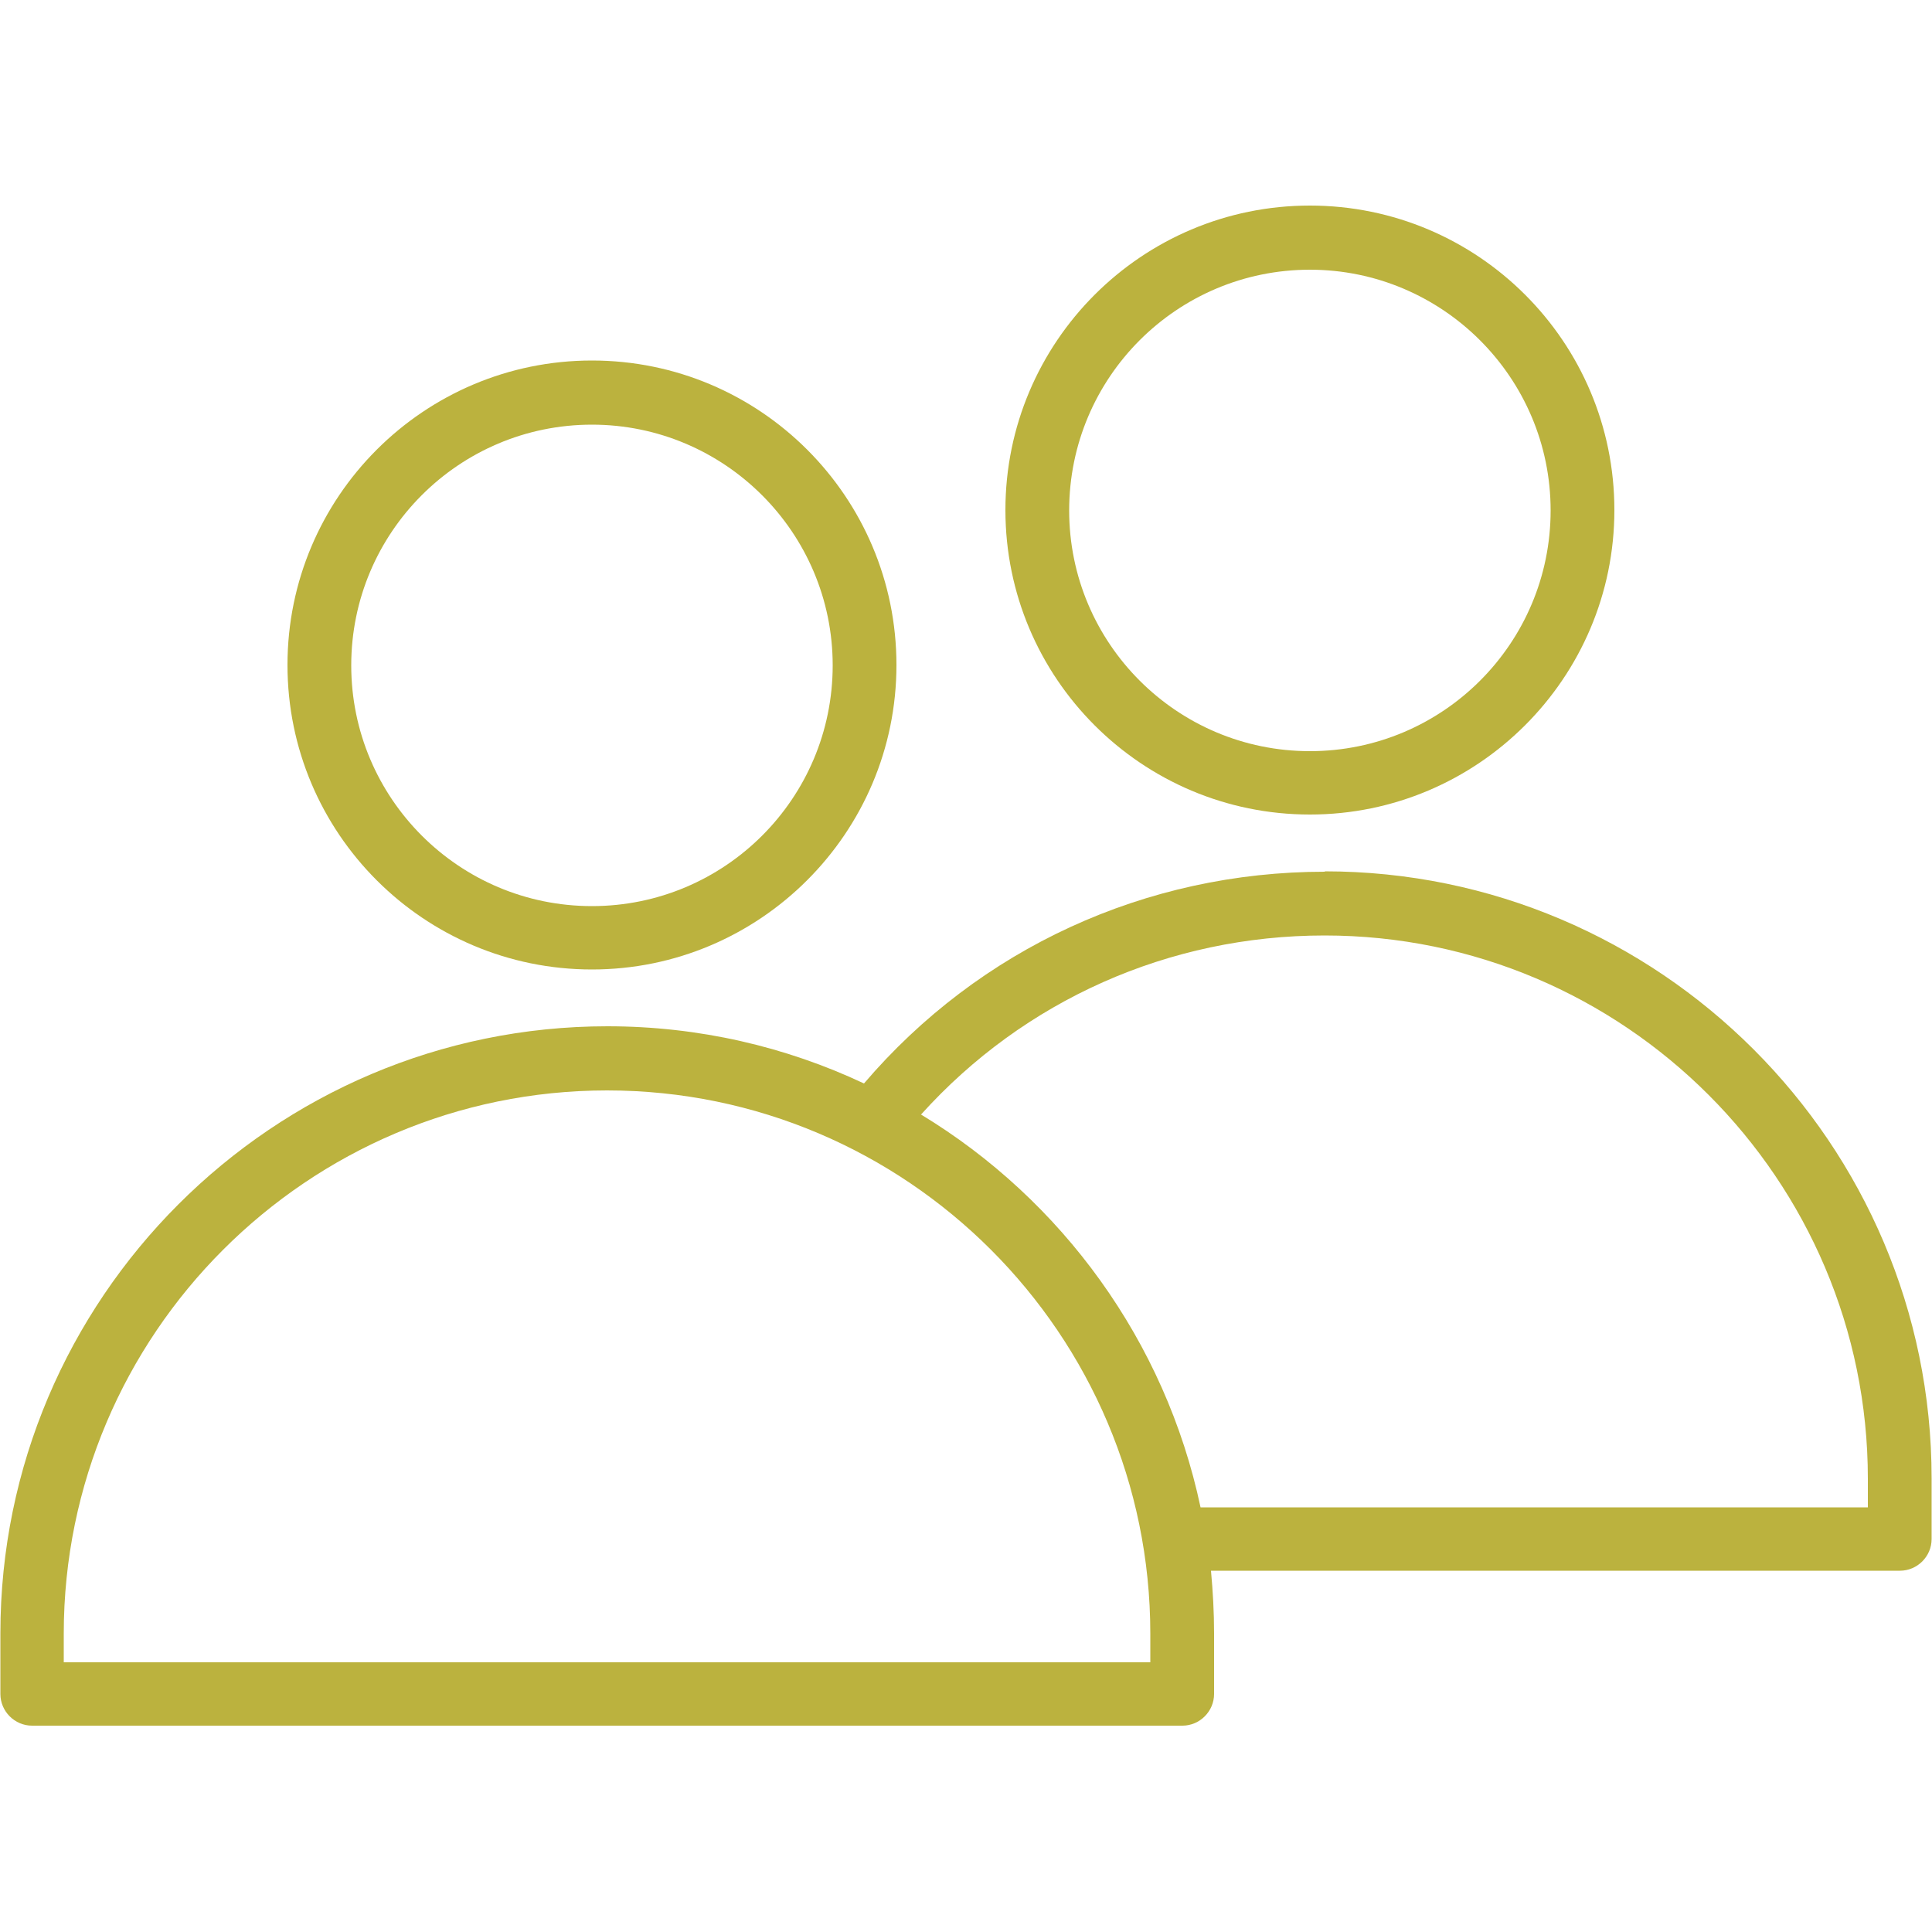 <?xml version="1.0" encoding="UTF-8"?><svg id="Layer_1" xmlns="http://www.w3.org/2000/svg" viewBox="0 0 50 50"><defs><style>.cls-1{fill:none;}.cls-1,.cls-2{stroke-width:0px;}.cls-2{fill:#bbb23e;}</style></defs><rect class="cls-1" width="50" height="50"/><path class="cls-2" d="m15.32,25.09c4.34,0,7.88-3.53,7.88-7.88s-3.53-7.88-7.88-7.88-7.88,3.53-7.88,7.88,3.53,7.88,7.88,7.88Zm0-14.1c3.43,0,6.23,2.79,6.23,6.23s-2.79,6.23-6.23,6.23-6.23-2.79-6.23-6.23,2.79-6.23,6.23-6.23Z"/><path class="cls-2" d="m33.9,21.08c4.34,0,7.88-3.53,7.88-7.88s-3.53-7.88-7.88-7.88-7.88,3.53-7.88,7.88,3.53,7.88,7.88,7.88Zm0-14.1c3.43,0,6.23,2.79,6.23,6.23s-2.79,6.23-6.23,6.23-6.23-2.79-6.23-6.23,2.79-6.23,6.23-6.23Z"/><path class="cls-2" d="m34.29,22.56c-4.64,0-8.95,1.99-11.93,5.48-2.02-.95-4.27-1.48-6.64-1.48-8.66,0-15.71,7.05-15.71,15.71v1.57c0,.45.37.82.82.82h29.77c.45,0,.82-.37.82-.82v-1.57c0-.55-.03-1.08-.08-1.62h17.83c.45,0,.82-.37.82-.82v-1.57c0-8.66-7.05-15.71-15.71-15.71Zm-18.58,5.66c7.75,0,14.06,6.31,14.06,14.06v.74H1.65v-.74c0-7.75,6.31-14.06,14.06-14.06Zm8.13.62c2.66-2.95,6.41-4.63,10.44-4.63,7.75,0,14.06,6.31,14.06,14.06v.74h-17.27c-.91-4.3-3.59-7.96-7.24-10.17Z"/></svg>